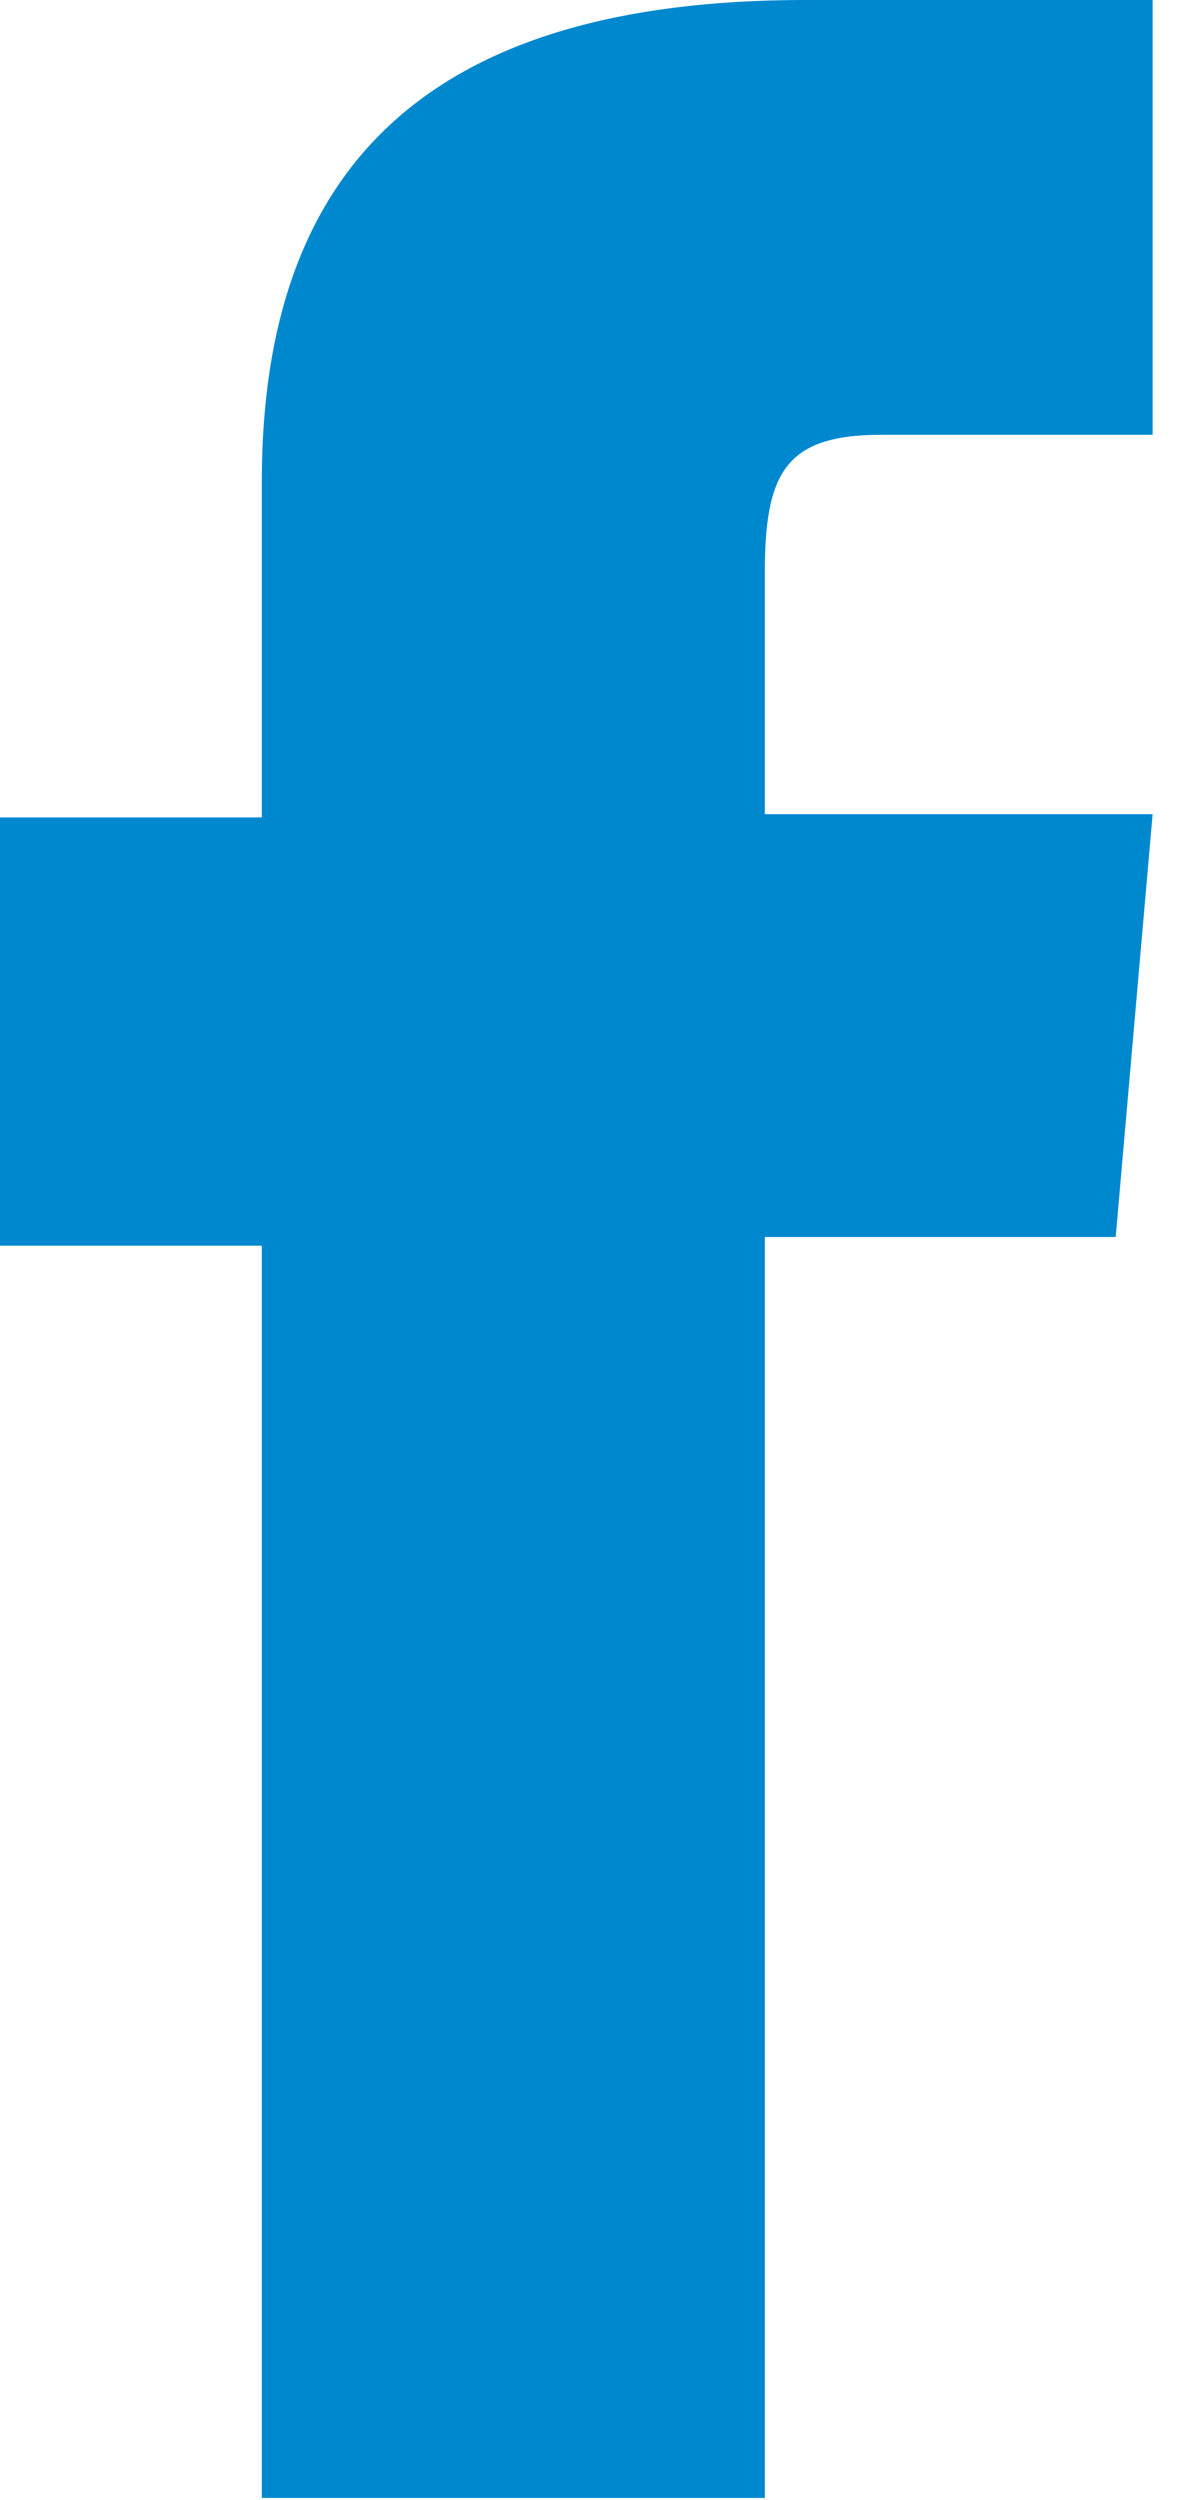 <?xml version="1.0" encoding="UTF-8"?> <svg xmlns="http://www.w3.org/2000/svg" width="11" height="23" viewBox="0 0 11 23" fill="none"> <path d="M2.41 22.98H7.04V11.38H10.27L10.61 7.49H7.04V5.28C7.04 4.36 7.22 4 8.11 4H10.61V0H7.41C3.96 0 2.41 1.52 2.41 4.43V7.52H0V11.46H2.41V22.98Z" fill="#0088CF"></path> </svg> 